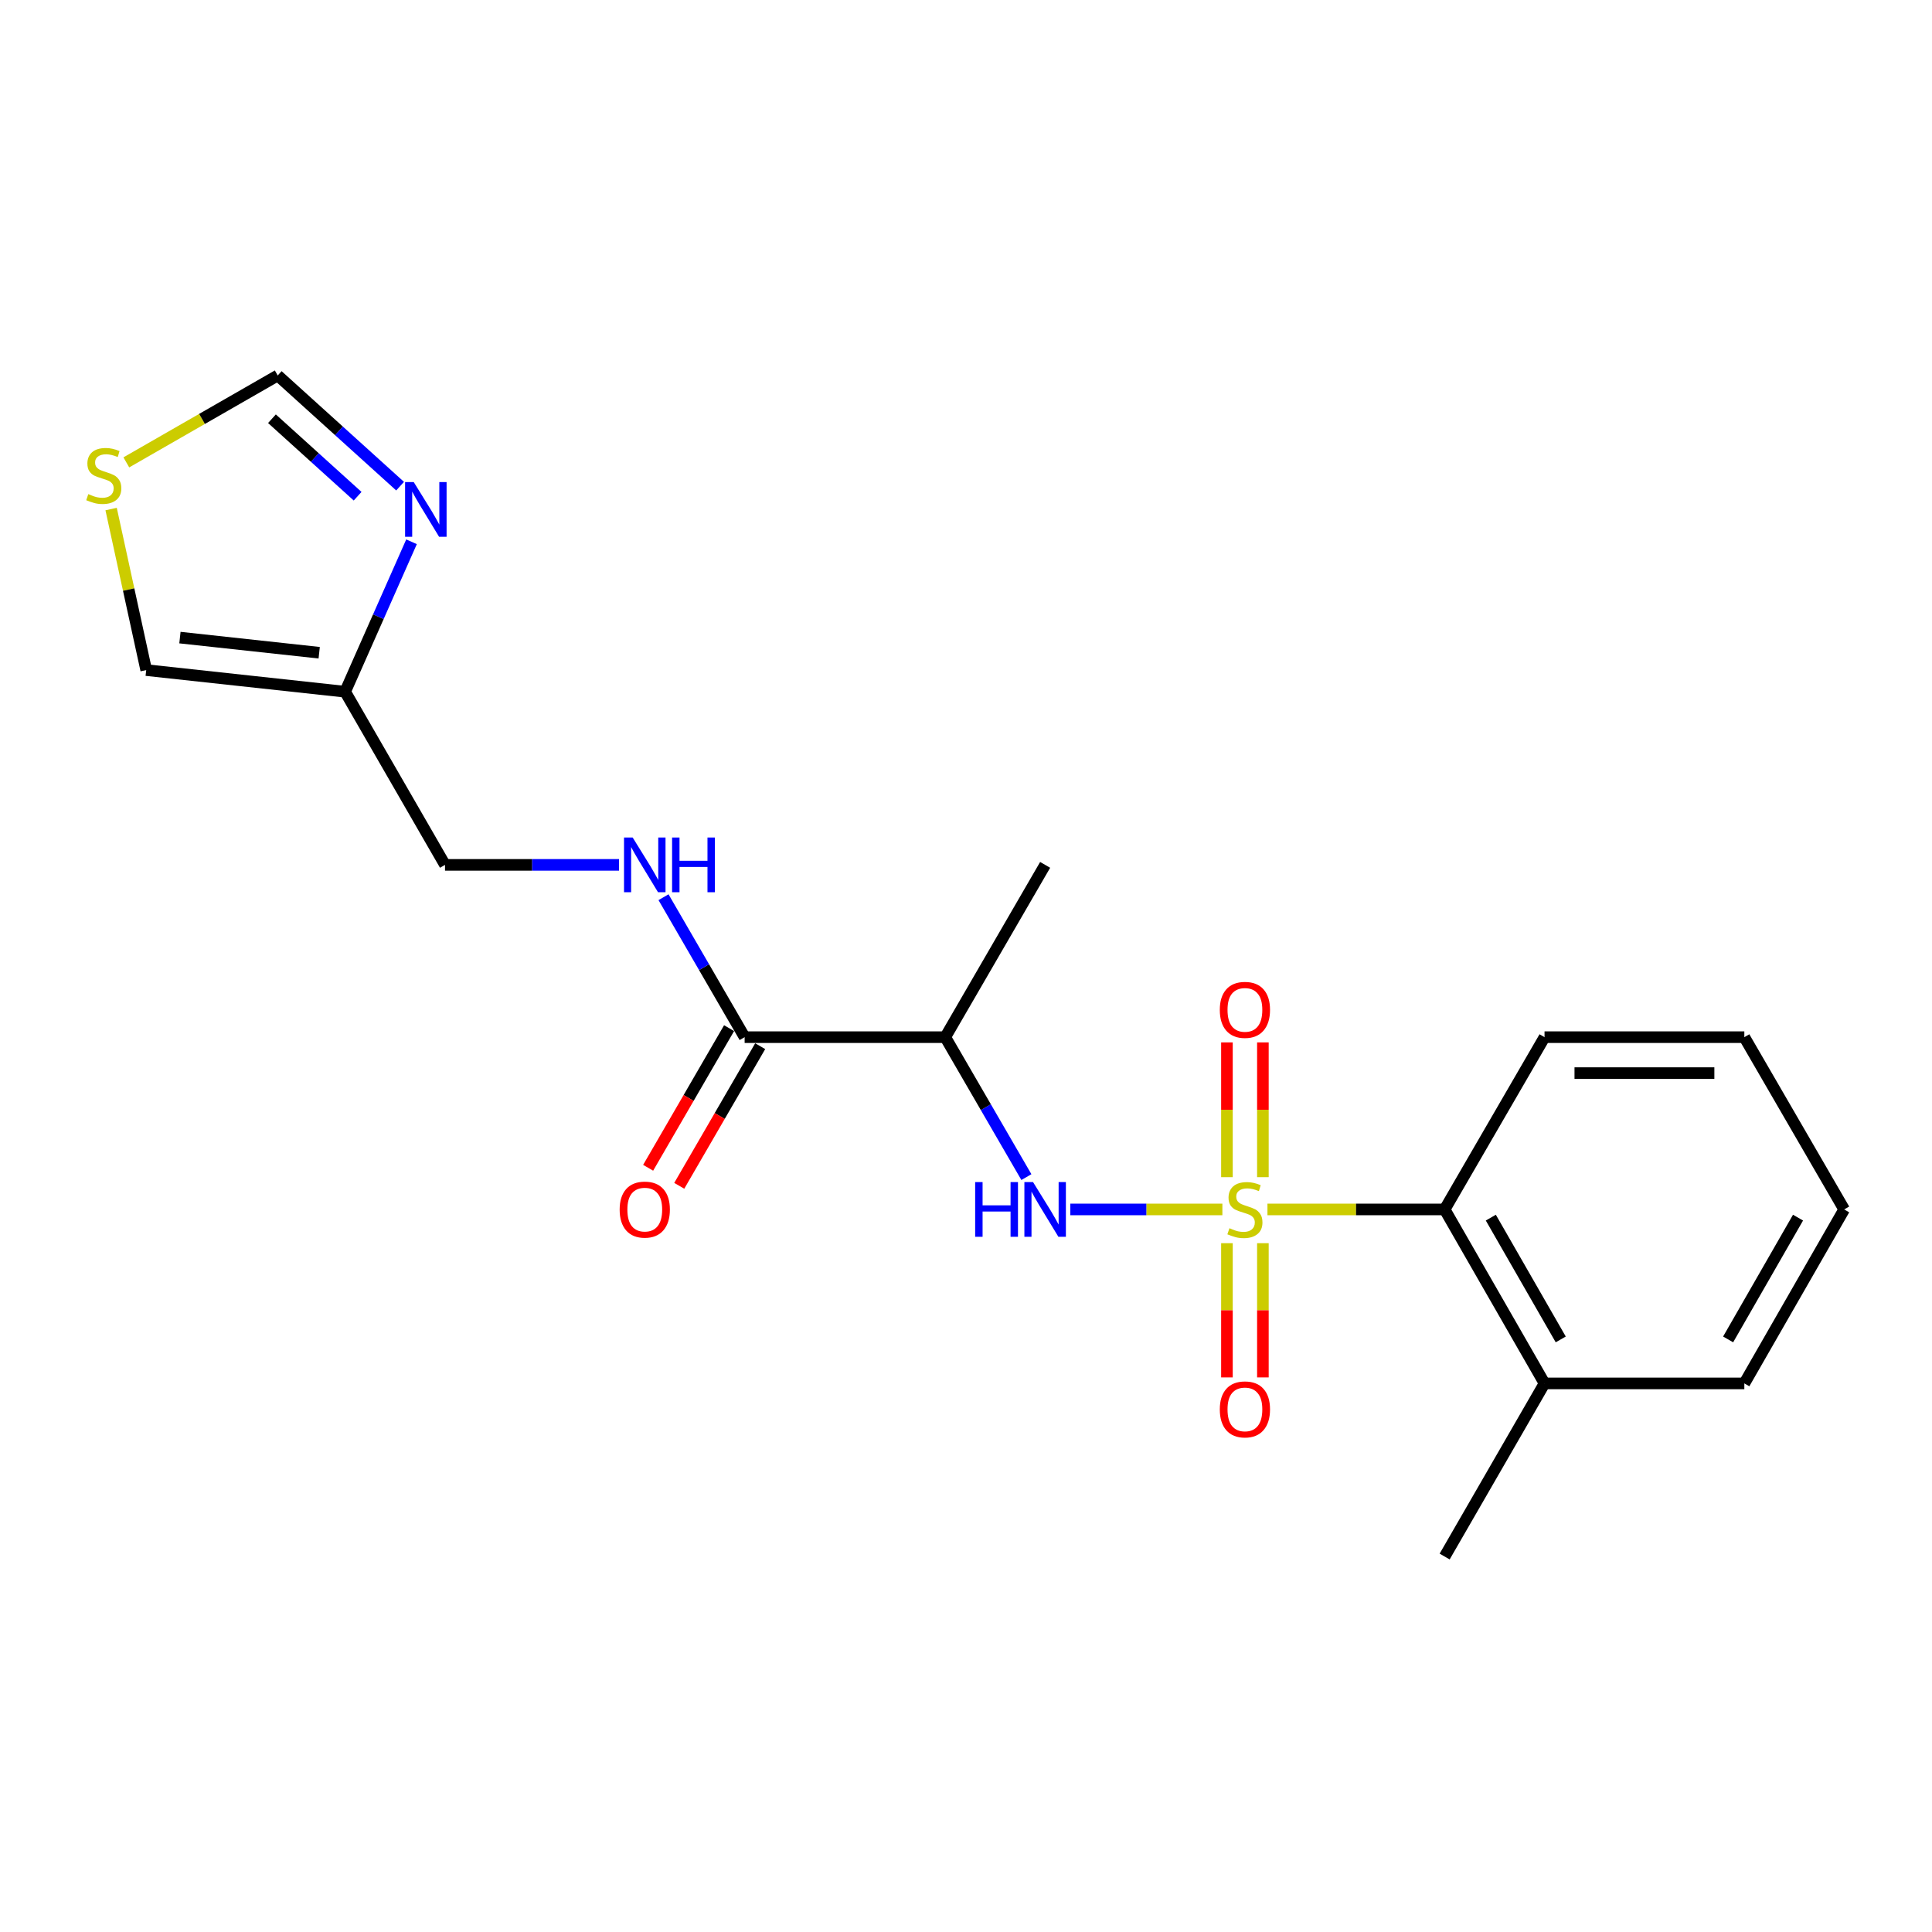 <?xml version='1.0' encoding='iso-8859-1'?>
<svg version='1.1' baseProfile='full'
              xmlns='http://www.w3.org/2000/svg'
                      xmlns:rdkit='http://www.rdkit.org/xml'
                      xmlns:xlink='http://www.w3.org/1999/xlink'
                  xml:space='preserve'
width='1000px' height='1000px' viewBox='0 0 1000 1000'>
<!-- END OF HEADER -->
<rect style='opacity:1.0;fill:#FFFFFF;stroke:none' width='1000' height='1000' x='0' y='0'> </rect>
<path class='bond-0' d='M 632.701,626.003 L 593.348,626.003' style='fill:none;fill-rule:evenodd;stroke:#CCCC00;stroke-width:6px;stroke-linecap:butt;stroke-linejoin:miter;stroke-opacity:1' />
<path class='bond-0' d='M 593.348,626.003 L 553.996,626.003' style='fill:none;fill-rule:evenodd;stroke:#0000FF;stroke-width:6px;stroke-linecap:butt;stroke-linejoin:miter;stroke-opacity:1' />
<path class='bond-2' d='M 656.03,626.003 L 701.89,626.003' style='fill:none;fill-rule:evenodd;stroke:#CCCC00;stroke-width:6px;stroke-linecap:butt;stroke-linejoin:miter;stroke-opacity:1' />
<path class='bond-2' d='M 701.89,626.003 L 747.749,626.003' style='fill:none;fill-rule:evenodd;stroke:#000000;stroke-width:6px;stroke-linecap:butt;stroke-linejoin:miter;stroke-opacity:1' />
<path class='bond-6' d='M 635.061,643.468 L 635.061,678.208' style='fill:none;fill-rule:evenodd;stroke:#CCCC00;stroke-width:6px;stroke-linecap:butt;stroke-linejoin:miter;stroke-opacity:1' />
<path class='bond-6' d='M 635.061,678.208 L 635.061,712.948' style='fill:none;fill-rule:evenodd;stroke:#FF0000;stroke-width:6px;stroke-linecap:butt;stroke-linejoin:miter;stroke-opacity:1' />
<path class='bond-6' d='M 653.67,643.468 L 653.67,678.208' style='fill:none;fill-rule:evenodd;stroke:#CCCC00;stroke-width:6px;stroke-linecap:butt;stroke-linejoin:miter;stroke-opacity:1' />
<path class='bond-6' d='M 653.67,678.208 L 653.67,712.948' style='fill:none;fill-rule:evenodd;stroke:#FF0000;stroke-width:6px;stroke-linecap:butt;stroke-linejoin:miter;stroke-opacity:1' />
<path class='bond-7' d='M 653.67,609.298 L 653.67,574.423' style='fill:none;fill-rule:evenodd;stroke:#CCCC00;stroke-width:6px;stroke-linecap:butt;stroke-linejoin:miter;stroke-opacity:1' />
<path class='bond-7' d='M 653.67,574.423 L 653.67,539.547' style='fill:none;fill-rule:evenodd;stroke:#FF0000;stroke-width:6px;stroke-linecap:butt;stroke-linejoin:miter;stroke-opacity:1' />
<path class='bond-7' d='M 635.061,609.298 L 635.061,574.423' style='fill:none;fill-rule:evenodd;stroke:#CCCC00;stroke-width:6px;stroke-linecap:butt;stroke-linejoin:miter;stroke-opacity:1' />
<path class='bond-7' d='M 635.061,574.423 L 635.061,539.547' style='fill:none;fill-rule:evenodd;stroke:#FF0000;stroke-width:6px;stroke-linecap:butt;stroke-linejoin:miter;stroke-opacity:1' />
<path class='bond-1' d='M 531.258,609.266 L 510.259,573.051' style='fill:none;fill-rule:evenodd;stroke:#0000FF;stroke-width:6px;stroke-linecap:butt;stroke-linejoin:miter;stroke-opacity:1' />
<path class='bond-1' d='M 510.259,573.051 L 489.26,536.835' style='fill:none;fill-rule:evenodd;stroke:#000000;stroke-width:6px;stroke-linecap:butt;stroke-linejoin:miter;stroke-opacity:1' />
<path class='bond-3' d='M 489.26,536.835 L 385.423,536.835' style='fill:none;fill-rule:evenodd;stroke:#000000;stroke-width:6px;stroke-linecap:butt;stroke-linejoin:miter;stroke-opacity:1' />
<path class='bond-15' d='M 489.26,536.835 L 540.962,447.657' style='fill:none;fill-rule:evenodd;stroke:#000000;stroke-width:6px;stroke-linecap:butt;stroke-linejoin:miter;stroke-opacity:1' />
<path class='bond-13' d='M 747.749,626.003 L 799.45,716.05' style='fill:none;fill-rule:evenodd;stroke:#000000;stroke-width:6px;stroke-linecap:butt;stroke-linejoin:miter;stroke-opacity:1' />
<path class='bond-13' d='M 771.642,630.244 L 807.833,693.277' style='fill:none;fill-rule:evenodd;stroke:#000000;stroke-width:6px;stroke-linecap:butt;stroke-linejoin:miter;stroke-opacity:1' />
<path class='bond-16' d='M 747.749,626.003 L 799.45,536.835' style='fill:none;fill-rule:evenodd;stroke:#000000;stroke-width:6px;stroke-linecap:butt;stroke-linejoin:miter;stroke-opacity:1' />
<path class='bond-8' d='M 385.423,536.835 L 364.428,500.615' style='fill:none;fill-rule:evenodd;stroke:#000000;stroke-width:6px;stroke-linecap:butt;stroke-linejoin:miter;stroke-opacity:1' />
<path class='bond-8' d='M 364.428,500.615 L 343.433,464.394' style='fill:none;fill-rule:evenodd;stroke:#0000FF;stroke-width:6px;stroke-linecap:butt;stroke-linejoin:miter;stroke-opacity:1' />
<path class='bond-12' d='M 377.373,532.169 L 356.425,568.304' style='fill:none;fill-rule:evenodd;stroke:#000000;stroke-width:6px;stroke-linecap:butt;stroke-linejoin:miter;stroke-opacity:1' />
<path class='bond-12' d='M 356.425,568.304 L 335.477,604.44' style='fill:none;fill-rule:evenodd;stroke:#FF0000;stroke-width:6px;stroke-linecap:butt;stroke-linejoin:miter;stroke-opacity:1' />
<path class='bond-12' d='M 393.472,541.502 L 372.524,577.637' style='fill:none;fill-rule:evenodd;stroke:#000000;stroke-width:6px;stroke-linecap:butt;stroke-linejoin:miter;stroke-opacity:1' />
<path class='bond-12' d='M 372.524,577.637 L 351.576,613.773' style='fill:none;fill-rule:evenodd;stroke:#FF0000;stroke-width:6px;stroke-linecap:butt;stroke-linejoin:miter;stroke-opacity:1' />
<path class='bond-4' d='M 213.003,280.427 L 195.825,319.231' style='fill:none;fill-rule:evenodd;stroke:#0000FF;stroke-width:6px;stroke-linecap:butt;stroke-linejoin:miter;stroke-opacity:1' />
<path class='bond-4' d='M 195.825,319.231 L 178.647,358.035' style='fill:none;fill-rule:evenodd;stroke:#000000;stroke-width:6px;stroke-linecap:butt;stroke-linejoin:miter;stroke-opacity:1' />
<path class='bond-10' d='M 207.089,251.635 L 175.417,222.987' style='fill:none;fill-rule:evenodd;stroke:#0000FF;stroke-width:6px;stroke-linecap:butt;stroke-linejoin:miter;stroke-opacity:1' />
<path class='bond-10' d='M 175.417,222.987 L 143.745,194.338' style='fill:none;fill-rule:evenodd;stroke:#000000;stroke-width:6px;stroke-linecap:butt;stroke-linejoin:miter;stroke-opacity:1' />
<path class='bond-10' d='M 185.104,256.841 L 162.933,236.787' style='fill:none;fill-rule:evenodd;stroke:#0000FF;stroke-width:6px;stroke-linecap:butt;stroke-linejoin:miter;stroke-opacity:1' />
<path class='bond-10' d='M 162.933,236.787 L 140.763,216.733' style='fill:none;fill-rule:evenodd;stroke:#000000;stroke-width:6px;stroke-linecap:butt;stroke-linejoin:miter;stroke-opacity:1' />
<path class='bond-5' d='M 178.647,358.035 L 230.338,447.657' style='fill:none;fill-rule:evenodd;stroke:#000000;stroke-width:6px;stroke-linecap:butt;stroke-linejoin:miter;stroke-opacity:1' />
<path class='bond-11' d='M 178.647,358.035 L 75.677,346.838' style='fill:none;fill-rule:evenodd;stroke:#000000;stroke-width:6px;stroke-linecap:butt;stroke-linejoin:miter;stroke-opacity:1' />
<path class='bond-11' d='M 165.213,337.855 L 93.134,330.018' style='fill:none;fill-rule:evenodd;stroke:#000000;stroke-width:6px;stroke-linecap:butt;stroke-linejoin:miter;stroke-opacity:1' />
<path class='bond-14' d='M 320.406,447.657 L 275.372,447.657' style='fill:none;fill-rule:evenodd;stroke:#0000FF;stroke-width:6px;stroke-linecap:butt;stroke-linejoin:miter;stroke-opacity:1' />
<path class='bond-14' d='M 275.372,447.657 L 230.338,447.657' style='fill:none;fill-rule:evenodd;stroke:#000000;stroke-width:6px;stroke-linecap:butt;stroke-linejoin:miter;stroke-opacity:1' />
<path class='bond-9' d='M 57.513,263.489 L 66.595,305.164' style='fill:none;fill-rule:evenodd;stroke:#CCCC00;stroke-width:6px;stroke-linecap:butt;stroke-linejoin:miter;stroke-opacity:1' />
<path class='bond-9' d='M 66.595,305.164 L 75.677,346.838' style='fill:none;fill-rule:evenodd;stroke:#000000;stroke-width:6px;stroke-linecap:butt;stroke-linejoin:miter;stroke-opacity:1' />
<path class='bond-22' d='M 65.384,239.327 L 104.564,216.832' style='fill:none;fill-rule:evenodd;stroke:#CCCC00;stroke-width:6px;stroke-linecap:butt;stroke-linejoin:miter;stroke-opacity:1' />
<path class='bond-22' d='M 104.564,216.832 L 143.745,194.338' style='fill:none;fill-rule:evenodd;stroke:#000000;stroke-width:6px;stroke-linecap:butt;stroke-linejoin:miter;stroke-opacity:1' />
<path class='bond-17' d='M 799.45,716.05 L 747.749,805.662' style='fill:none;fill-rule:evenodd;stroke:#000000;stroke-width:6px;stroke-linecap:butt;stroke-linejoin:miter;stroke-opacity:1' />
<path class='bond-18' d='M 799.45,716.05 L 902.864,716.05' style='fill:none;fill-rule:evenodd;stroke:#000000;stroke-width:6px;stroke-linecap:butt;stroke-linejoin:miter;stroke-opacity:1' />
<path class='bond-19' d='M 799.45,536.835 L 902.864,536.835' style='fill:none;fill-rule:evenodd;stroke:#000000;stroke-width:6px;stroke-linecap:butt;stroke-linejoin:miter;stroke-opacity:1' />
<path class='bond-19' d='M 814.963,555.444 L 887.352,555.444' style='fill:none;fill-rule:evenodd;stroke:#000000;stroke-width:6px;stroke-linecap:butt;stroke-linejoin:miter;stroke-opacity:1' />
<path class='bond-21' d='M 902.864,716.05 L 954.545,626.003' style='fill:none;fill-rule:evenodd;stroke:#000000;stroke-width:6px;stroke-linecap:butt;stroke-linejoin:miter;stroke-opacity:1' />
<path class='bond-21' d='M 894.477,693.279 L 930.654,630.247' style='fill:none;fill-rule:evenodd;stroke:#000000;stroke-width:6px;stroke-linecap:butt;stroke-linejoin:miter;stroke-opacity:1' />
<path class='bond-20' d='M 902.864,536.835 L 954.545,626.003' style='fill:none;fill-rule:evenodd;stroke:#000000;stroke-width:6px;stroke-linecap:butt;stroke-linejoin:miter;stroke-opacity:1' />
<path  class='atom-0' d='M 636.366 635.723
Q 636.686 635.843, 638.006 636.403
Q 639.326 636.963, 640.766 637.323
Q 642.246 637.643, 643.686 637.643
Q 646.366 637.643, 647.926 636.363
Q 649.486 635.043, 649.486 632.763
Q 649.486 631.203, 648.686 630.243
Q 647.926 629.283, 646.726 628.763
Q 645.526 628.243, 643.526 627.643
Q 641.006 626.883, 639.486 626.163
Q 638.006 625.443, 636.926 623.923
Q 635.886 622.403, 635.886 619.843
Q 635.886 616.283, 638.286 614.083
Q 640.726 611.883, 645.526 611.883
Q 648.806 611.883, 652.526 613.443
L 651.606 616.523
Q 648.206 615.123, 645.646 615.123
Q 642.886 615.123, 641.366 616.283
Q 639.846 617.403, 639.886 619.363
Q 639.886 620.883, 640.646 621.803
Q 641.446 622.723, 642.566 623.243
Q 643.726 623.763, 645.646 624.363
Q 648.206 625.163, 649.726 625.963
Q 651.246 626.763, 652.326 628.403
Q 653.446 630.003, 653.446 632.763
Q 653.446 636.683, 650.806 638.803
Q 648.206 640.883, 643.846 640.883
Q 641.326 640.883, 639.406 640.323
Q 637.526 639.803, 635.286 638.883
L 636.366 635.723
' fill='#CCCC00'/>
<path  class='atom-1' d='M 504.742 611.843
L 508.582 611.843
L 508.582 623.883
L 523.062 623.883
L 523.062 611.843
L 526.902 611.843
L 526.902 640.163
L 523.062 640.163
L 523.062 627.083
L 508.582 627.083
L 508.582 640.163
L 504.742 640.163
L 504.742 611.843
' fill='#0000FF'/>
<path  class='atom-1' d='M 534.702 611.843
L 543.982 626.843
Q 544.902 628.323, 546.382 631.003
Q 547.862 633.683, 547.942 633.843
L 547.942 611.843
L 551.702 611.843
L 551.702 640.163
L 547.822 640.163
L 537.862 623.763
Q 536.702 621.843, 535.462 619.643
Q 534.262 617.443, 533.902 616.763
L 533.902 640.163
L 530.222 640.163
L 530.222 611.843
L 534.702 611.843
' fill='#0000FF'/>
<path  class='atom-5' d='M 214.153 249.527
L 223.433 264.527
Q 224.353 266.007, 225.833 268.687
Q 227.313 271.367, 227.393 271.527
L 227.393 249.527
L 231.153 249.527
L 231.153 277.847
L 227.273 277.847
L 217.313 261.447
Q 216.153 259.527, 214.913 257.327
Q 213.713 255.127, 213.353 254.447
L 213.353 277.847
L 209.673 277.847
L 209.673 249.527
L 214.153 249.527
' fill='#0000FF'/>
<path  class='atom-7' d='M 631.366 729.497
Q 631.366 722.697, 634.726 718.897
Q 638.086 715.097, 644.366 715.097
Q 650.646 715.097, 654.006 718.897
Q 657.366 722.697, 657.366 729.497
Q 657.366 736.377, 653.966 740.297
Q 650.566 744.177, 644.366 744.177
Q 638.126 744.177, 634.726 740.297
Q 631.366 736.417, 631.366 729.497
M 644.366 740.977
Q 648.686 740.977, 651.006 738.097
Q 653.366 735.177, 653.366 729.497
Q 653.366 723.937, 651.006 721.137
Q 648.686 718.297, 644.366 718.297
Q 640.046 718.297, 637.686 721.097
Q 635.366 723.897, 635.366 729.497
Q 635.366 735.217, 637.686 738.097
Q 640.046 740.977, 644.366 740.977
' fill='#FF0000'/>
<path  class='atom-8' d='M 631.366 522.7
Q 631.366 515.9, 634.726 512.1
Q 638.086 508.3, 644.366 508.3
Q 650.646 508.3, 654.006 512.1
Q 657.366 515.9, 657.366 522.7
Q 657.366 529.58, 653.966 533.5
Q 650.566 537.38, 644.366 537.38
Q 638.126 537.38, 634.726 533.5
Q 631.366 529.62, 631.366 522.7
M 644.366 534.18
Q 648.686 534.18, 651.006 531.3
Q 653.366 528.38, 653.366 522.7
Q 653.366 517.14, 651.006 514.34
Q 648.686 511.5, 644.366 511.5
Q 640.046 511.5, 637.686 514.3
Q 635.366 517.1, 635.366 522.7
Q 635.366 528.42, 637.686 531.3
Q 640.046 534.18, 644.366 534.18
' fill='#FF0000'/>
<path  class='atom-9' d='M 327.471 433.497
L 336.751 448.497
Q 337.671 449.977, 339.151 452.657
Q 340.631 455.337, 340.711 455.497
L 340.711 433.497
L 344.471 433.497
L 344.471 461.817
L 340.591 461.817
L 330.631 445.417
Q 329.471 443.497, 328.231 441.297
Q 327.031 439.097, 326.671 438.417
L 326.671 461.817
L 322.991 461.817
L 322.991 433.497
L 327.471 433.497
' fill='#0000FF'/>
<path  class='atom-9' d='M 347.871 433.497
L 351.711 433.497
L 351.711 445.537
L 366.191 445.537
L 366.191 433.497
L 370.031 433.497
L 370.031 461.817
L 366.191 461.817
L 366.191 448.737
L 351.711 448.737
L 351.711 461.817
L 347.871 461.817
L 347.871 433.497
' fill='#0000FF'/>
<path  class='atom-10' d='M 45.708 255.75
Q 46.028 255.87, 47.348 256.43
Q 48.668 256.99, 50.108 257.35
Q 51.588 257.67, 53.028 257.67
Q 55.708 257.67, 57.268 256.39
Q 58.828 255.07, 58.828 252.79
Q 58.828 251.23, 58.028 250.27
Q 57.268 249.31, 56.068 248.79
Q 54.868 248.27, 52.868 247.67
Q 50.348 246.91, 48.828 246.19
Q 47.348 245.47, 46.268 243.95
Q 45.228 242.43, 45.228 239.87
Q 45.228 236.31, 47.628 234.11
Q 50.068 231.91, 54.868 231.91
Q 58.148 231.91, 61.868 233.47
L 60.948 236.55
Q 57.548 235.15, 54.988 235.15
Q 52.228 235.15, 50.708 236.31
Q 49.188 237.43, 49.228 239.39
Q 49.228 240.91, 49.988 241.83
Q 50.788 242.75, 51.908 243.27
Q 53.068 243.79, 54.988 244.39
Q 57.548 245.19, 59.068 245.99
Q 60.588 246.79, 61.668 248.43
Q 62.788 250.03, 62.788 252.79
Q 62.788 256.71, 60.148 258.83
Q 57.548 260.91, 53.188 260.91
Q 50.668 260.91, 48.748 260.35
Q 46.868 259.83, 44.628 258.91
L 45.708 255.75
' fill='#CCCC00'/>
<path  class='atom-13' d='M 320.731 626.083
Q 320.731 619.283, 324.091 615.483
Q 327.451 611.683, 333.731 611.683
Q 340.011 611.683, 343.371 615.483
Q 346.731 619.283, 346.731 626.083
Q 346.731 632.963, 343.331 636.883
Q 339.931 640.763, 333.731 640.763
Q 327.491 640.763, 324.091 636.883
Q 320.731 633.003, 320.731 626.083
M 333.731 637.563
Q 338.051 637.563, 340.371 634.683
Q 342.731 631.763, 342.731 626.083
Q 342.731 620.523, 340.371 617.723
Q 338.051 614.883, 333.731 614.883
Q 329.411 614.883, 327.051 617.683
Q 324.731 620.483, 324.731 626.083
Q 324.731 631.803, 327.051 634.683
Q 329.411 637.563, 333.731 637.563
' fill='#FF0000'/>
</svg>
